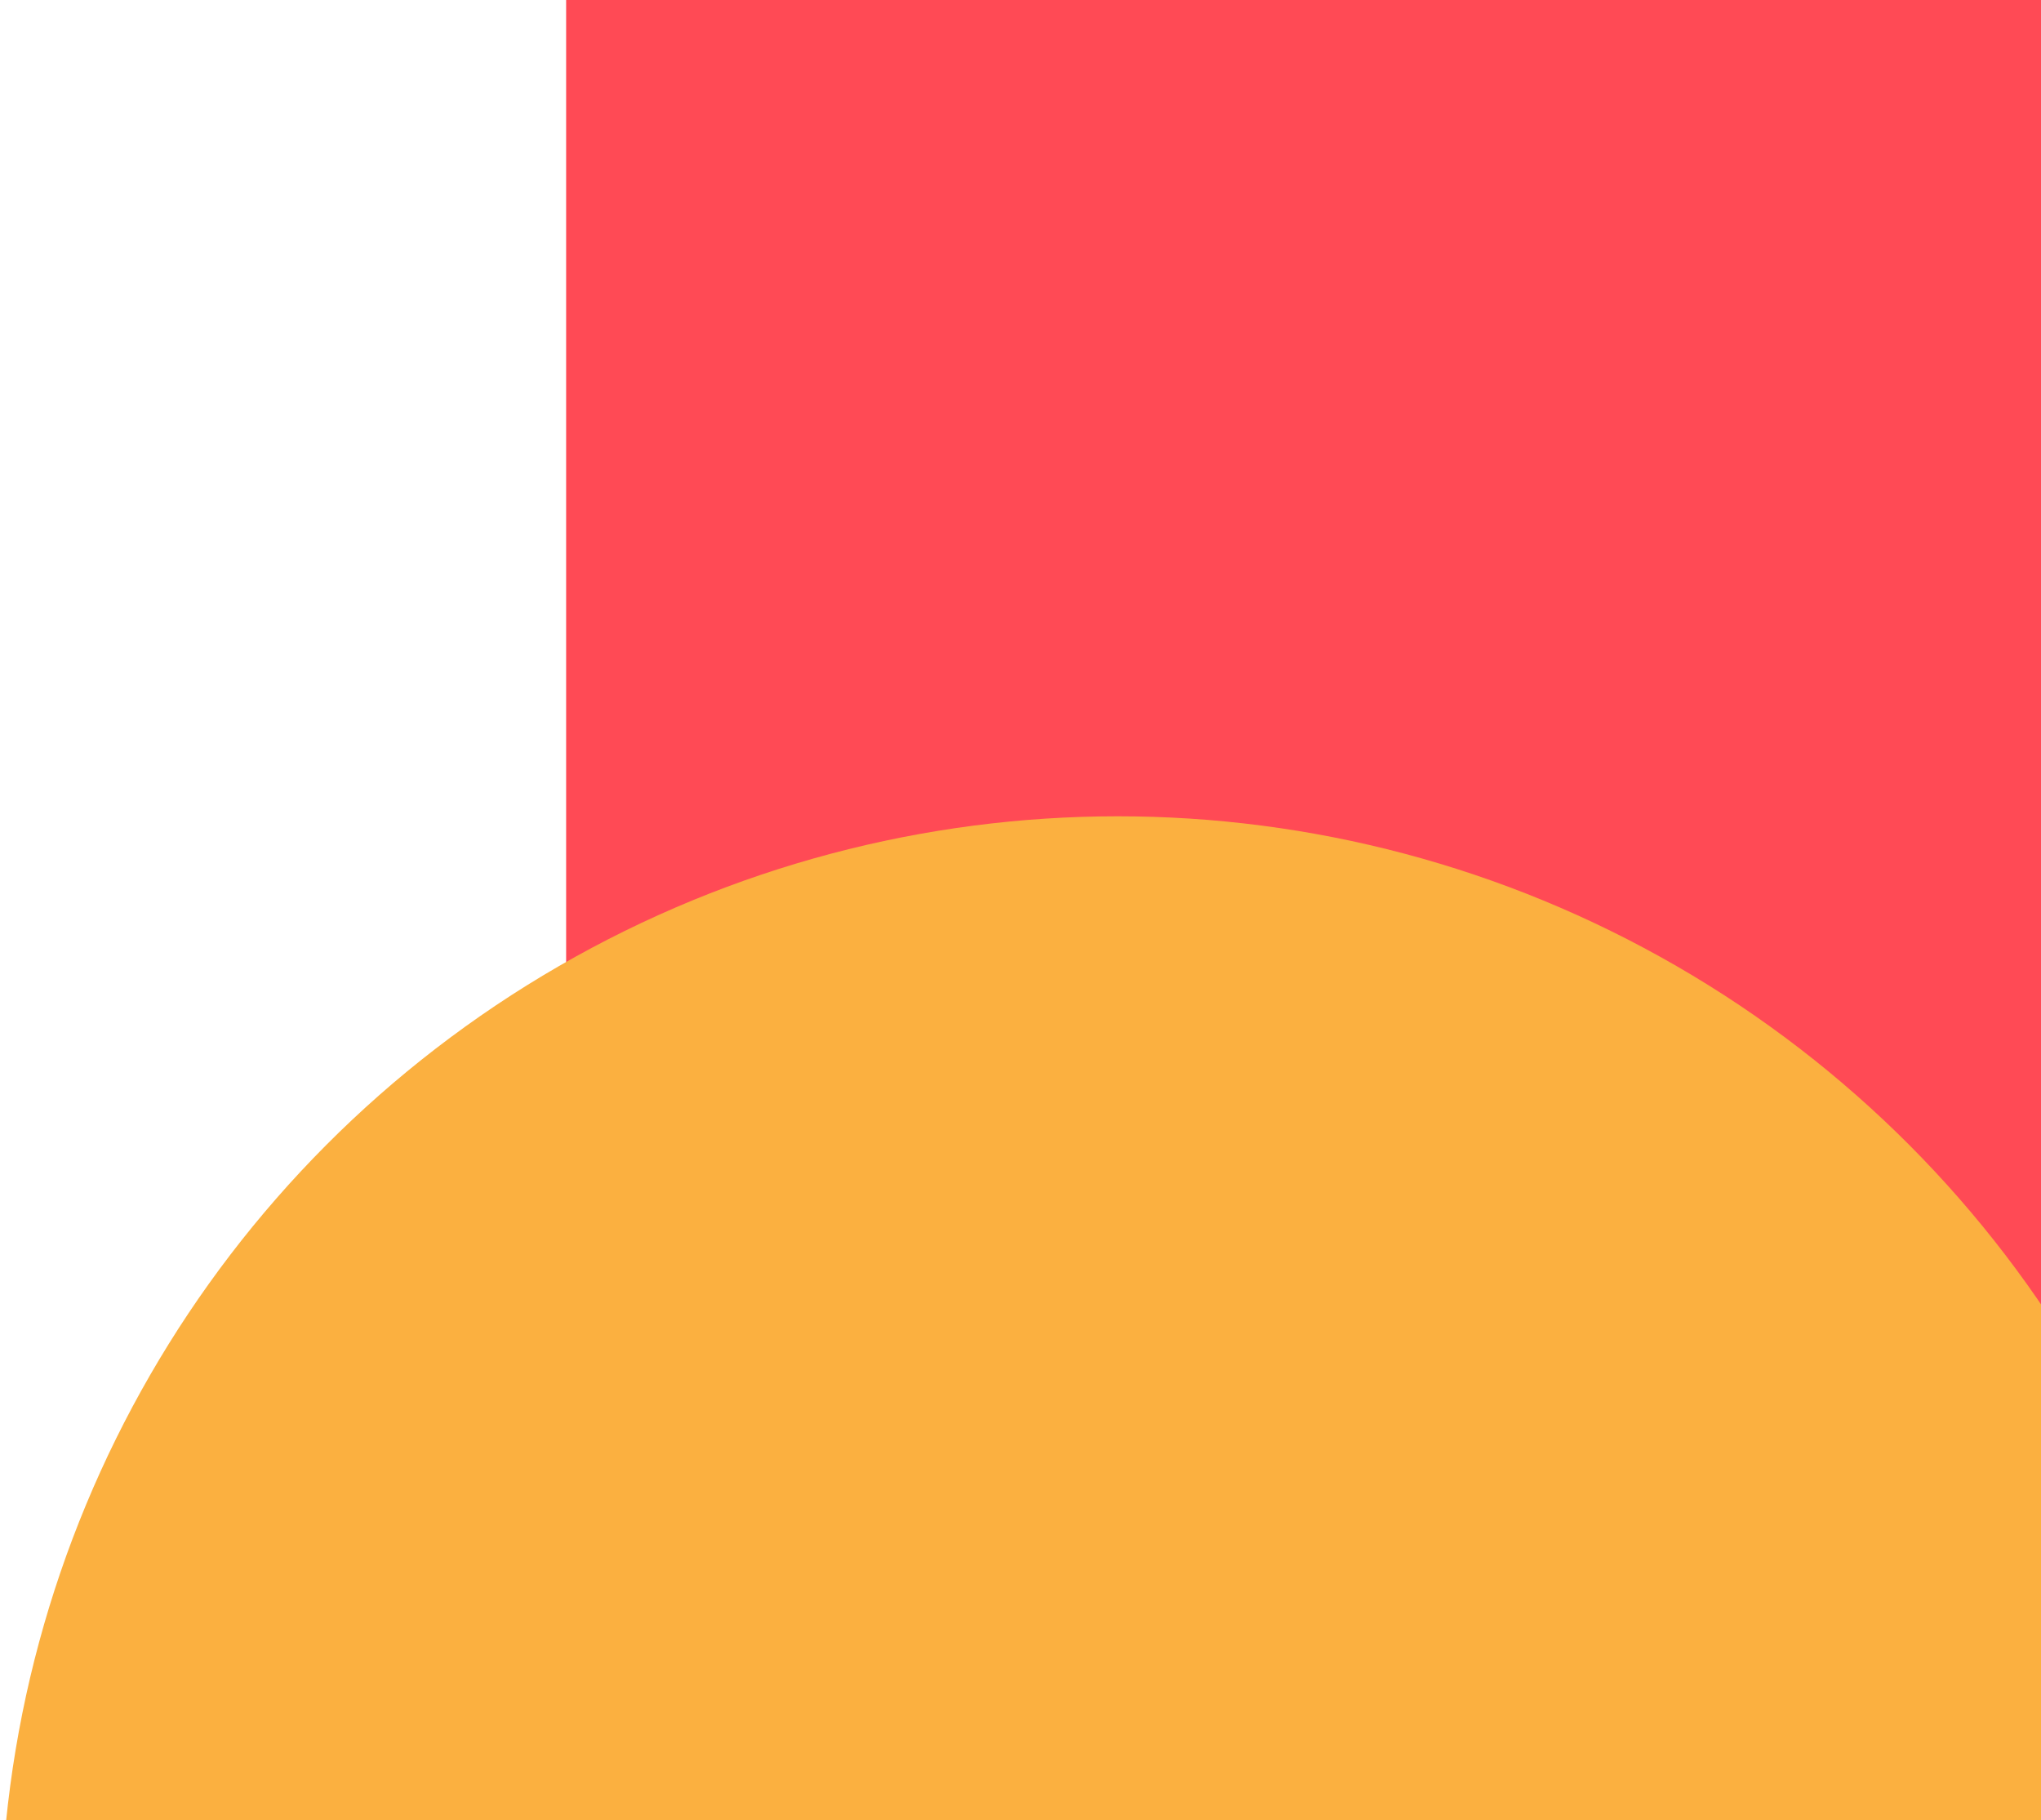 <svg width="536" height="478" viewBox="0 0 536 478" fill="none" xmlns="http://www.w3.org/2000/svg">
<g clip-path="url(#clip0_2768_54783)">
<path d="M148.676 -22.789H569.097V569.86H148.676V-22.789Z" fill="#FF4A55"/>
<circle cx="293.545" cy="507.78" r="293.438" fill="#FBB040"/>
</g>
<defs>
<clipPath id="clip0_2768_54783">
<rect width="536" height="478" fill="white"/>
</clipPath>
</defs>
</svg>
